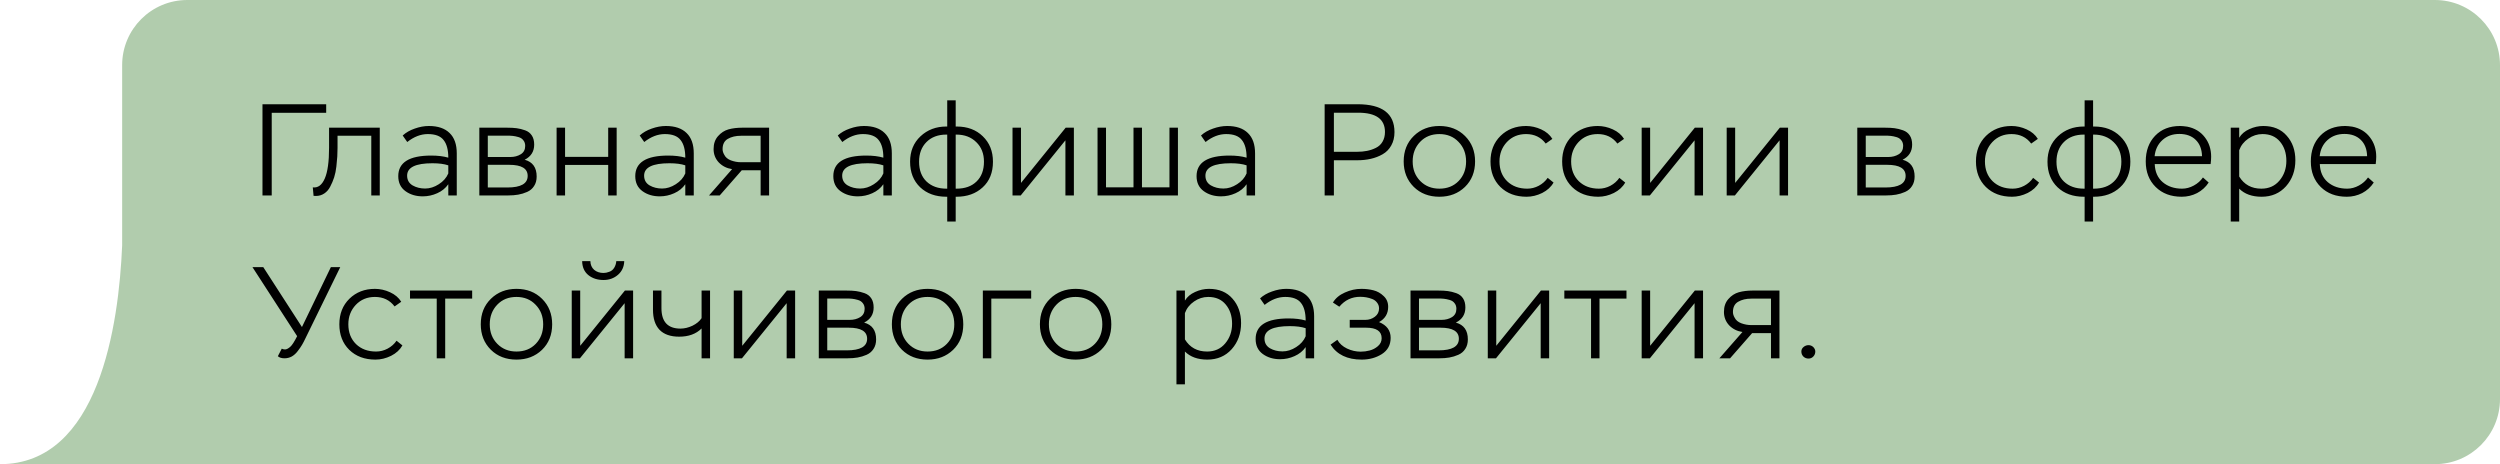<?xml version="1.0" encoding="UTF-8"?> <svg xmlns="http://www.w3.org/2000/svg" width="307" height="57" viewBox="0 0 307 57" fill="none"><path fill-rule="evenodd" clip-rule="evenodd" d="M23 0C18.582 0 15 3.582 15 8V23.5V30.141C14.592 39.908 12.143 57 0 57H15H299C303.418 57 307 53.418 307 49V8C307 3.582 303.418 0 299 0H23Z" fill="#B1CCAD"></path><path d="M33.368 24H32.232V12.8H40.056V13.856H33.368V24ZM46.635 24H45.594V16.672H41.45V18.16C41.45 18.512 41.44 18.864 41.419 19.216C41.397 19.557 41.36 19.968 41.306 20.448C41.253 20.928 41.163 21.371 41.035 21.776C40.907 22.171 40.746 22.549 40.554 22.912C40.373 23.275 40.128 23.557 39.819 23.76C39.52 23.963 39.173 24.064 38.779 24.064C38.661 24.064 38.571 24.059 38.507 24.048L38.41 23.008C39.04 23.093 39.531 22.731 39.883 21.92C40.234 21.12 40.41 19.856 40.41 18.128V15.68H46.635V24ZM50.011 17.44L49.451 16.64C49.846 16.277 50.336 15.995 50.923 15.792C51.52 15.579 52.102 15.472 52.667 15.472C53.776 15.472 54.624 15.76 55.211 16.336C55.798 16.901 56.091 17.733 56.091 18.832V24H55.051V22.624C54.72 23.104 54.267 23.472 53.691 23.728C53.126 23.984 52.534 24.112 51.915 24.112C51.083 24.112 50.374 23.899 49.787 23.472C49.2 23.045 48.907 22.432 48.907 21.632C48.907 19.947 50.256 19.104 52.955 19.104C53.766 19.104 54.464 19.189 55.051 19.36C55.051 18.4 54.859 17.68 54.475 17.2C54.102 16.709 53.456 16.464 52.539 16.464C51.675 16.464 50.832 16.789 50.011 17.44ZM50.667 22.768C51.115 23.024 51.627 23.152 52.203 23.152C52.779 23.152 53.339 22.976 53.883 22.624C54.438 22.272 54.827 21.829 55.051 21.296V20.304C54.55 20.133 53.899 20.048 53.099 20.048C51.03 20.048 49.995 20.555 49.995 21.568C49.995 22.101 50.219 22.501 50.667 22.768ZM62.414 24H58.862V15.68H62.27C62.729 15.68 63.118 15.701 63.438 15.744C63.769 15.787 64.116 15.872 64.478 16C64.841 16.128 65.118 16.341 65.31 16.64C65.502 16.928 65.598 17.301 65.598 17.76C65.598 18.603 65.209 19.221 64.43 19.616C65.412 19.883 65.902 20.571 65.902 21.68C65.902 22.139 65.796 22.528 65.582 22.848C65.38 23.168 65.097 23.408 64.734 23.568C64.372 23.728 64.004 23.84 63.63 23.904C63.257 23.968 62.852 24 62.414 24ZM62.542 20.24H59.902V23.024H62.302C63.966 23.024 64.798 22.549 64.798 21.6C64.798 20.693 64.046 20.24 62.542 20.24ZM62.222 16.656H59.902V19.28H62.67C63.161 19.28 63.588 19.168 63.95 18.944C64.313 18.72 64.494 18.379 64.494 17.92C64.494 17.643 64.42 17.413 64.27 17.232C64.132 17.04 63.929 16.907 63.662 16.832C63.406 16.757 63.172 16.709 62.958 16.688C62.756 16.667 62.51 16.656 62.222 16.656ZM75.726 24H74.686V20.256H69.39V24H68.35V15.68H69.39V19.264H74.686V15.68H75.726V24ZM79.114 17.44L78.554 16.64C78.949 16.277 79.439 15.995 80.026 15.792C80.624 15.579 81.205 15.472 81.77 15.472C82.879 15.472 83.728 15.76 84.314 16.336C84.901 16.901 85.194 17.733 85.194 18.832V24H84.154V22.624C83.823 23.104 83.37 23.472 82.794 23.728C82.229 23.984 81.637 24.112 81.018 24.112C80.186 24.112 79.477 23.899 78.89 23.472C78.303 23.045 78.01 22.432 78.01 21.632C78.01 19.947 79.359 19.104 82.058 19.104C82.869 19.104 83.567 19.189 84.154 19.36C84.154 18.4 83.962 17.68 83.578 17.2C83.205 16.709 82.559 16.464 81.642 16.464C80.778 16.464 79.936 16.789 79.114 17.44ZM79.77 22.768C80.218 23.024 80.73 23.152 81.306 23.152C81.882 23.152 82.442 22.976 82.986 22.624C83.541 22.272 83.93 21.829 84.154 21.296V20.304C83.653 20.133 83.002 20.048 82.202 20.048C80.133 20.048 79.098 20.555 79.098 21.568C79.098 22.101 79.322 22.501 79.77 22.768ZM91.149 15.68H94.445V24H93.405V20.912H91.085L88.381 24H87.069L89.901 20.768C89.251 20.672 88.707 20.4 88.269 19.952C87.843 19.493 87.629 18.944 87.629 18.304C87.629 17.653 87.811 17.125 88.173 16.72C88.536 16.304 88.963 16.027 89.453 15.888C89.955 15.749 90.52 15.68 91.149 15.68ZM88.733 18.32C88.733 18.544 88.803 18.773 88.941 19.008C89.091 19.317 89.363 19.547 89.757 19.696C90.163 19.845 90.568 19.92 90.973 19.92H93.405V16.672H90.989C90.349 16.672 89.811 16.8 89.373 17.056C88.947 17.301 88.733 17.723 88.733 18.32ZM103.436 17.44L102.876 16.64C103.271 16.277 103.761 15.995 104.348 15.792C104.945 15.579 105.527 15.472 106.092 15.472C107.201 15.472 108.049 15.76 108.636 16.336C109.223 16.901 109.516 17.733 109.516 18.832V24H108.476V22.624C108.145 23.104 107.692 23.472 107.116 23.728C106.551 23.984 105.959 24.112 105.34 24.112C104.508 24.112 103.799 23.899 103.212 23.472C102.625 23.045 102.332 22.432 102.332 21.632C102.332 19.947 103.681 19.104 106.38 19.104C107.191 19.104 107.889 19.189 108.476 19.36C108.476 18.4 108.284 17.68 107.9 17.2C107.527 16.709 106.881 16.464 105.964 16.464C105.1 16.464 104.257 16.789 103.436 17.44ZM104.092 22.768C104.54 23.024 105.052 23.152 105.628 23.152C106.204 23.152 106.764 22.976 107.308 22.624C107.863 22.272 108.252 21.829 108.476 21.296V20.304C107.975 20.133 107.324 20.048 106.524 20.048C104.455 20.048 103.42 20.555 103.42 21.568C103.42 22.101 103.644 22.501 104.092 22.768ZM117.359 27.2H116.319V24.16H116.223C114.89 24.16 113.813 23.771 112.991 22.992C112.17 22.203 111.759 21.157 111.759 19.856C111.759 18.576 112.186 17.536 113.039 16.736C113.893 15.936 114.949 15.536 116.207 15.536H116.319V12.32H117.359V15.536H117.487C118.799 15.536 119.866 15.936 120.687 16.736C121.519 17.536 121.935 18.576 121.935 19.856C121.935 21.189 121.514 22.24 120.671 23.008C119.839 23.776 118.767 24.16 117.455 24.16H117.359V27.2ZM112.863 19.856C112.863 20.891 113.167 21.701 113.775 22.288C114.394 22.875 115.21 23.168 116.223 23.168H116.319V16.528H116.207C115.194 16.528 114.383 16.832 113.775 17.44C113.167 18.048 112.863 18.853 112.863 19.856ZM117.455 16.528H117.359V23.168H117.455C118.501 23.168 119.322 22.875 119.919 22.288C120.527 21.701 120.831 20.891 120.831 19.856C120.831 18.864 120.517 18.064 119.887 17.456C119.258 16.837 118.447 16.528 117.455 16.528ZM130.833 17.232L125.345 24H124.337V15.68H125.377V22.464L130.865 15.68H131.873V24H130.833V17.232ZM144.65 24H134.778V15.68H135.818V23.008H139.194V15.68H140.234V23.008H143.61V15.68H144.65V24ZM148.042 17.44L147.482 16.64C147.877 16.277 148.368 15.995 148.954 15.792C149.552 15.579 150.133 15.472 150.698 15.472C151.808 15.472 152.656 15.76 153.242 16.336C153.829 16.901 154.122 17.733 154.122 18.832V24H153.082V22.624C152.752 23.104 152.298 23.472 151.722 23.728C151.157 23.984 150.565 24.112 149.946 24.112C149.114 24.112 148.405 23.899 147.818 23.472C147.232 23.045 146.938 22.432 146.938 21.632C146.938 19.947 148.288 19.104 150.986 19.104C151.797 19.104 152.496 19.189 153.082 19.36C153.082 18.4 152.89 17.68 152.506 17.2C152.133 16.709 151.488 16.464 150.57 16.464C149.706 16.464 148.864 16.789 148.042 17.44ZM148.698 22.768C149.146 23.024 149.658 23.152 150.234 23.152C150.81 23.152 151.37 22.976 151.914 22.624C152.469 22.272 152.858 21.829 153.082 21.296V20.304C152.581 20.133 151.93 20.048 151.13 20.048C149.061 20.048 148.026 20.555 148.026 21.568C148.026 22.101 148.25 22.501 148.698 22.768ZM163.802 19.68V24H162.666V12.8H166.698C169.728 12.8 171.242 13.941 171.242 16.224C171.242 16.853 171.109 17.403 170.842 17.872C170.586 18.331 170.234 18.688 169.786 18.944C169.338 19.2 168.853 19.387 168.33 19.504C167.818 19.621 167.269 19.68 166.682 19.68H163.802ZM166.778 13.84H163.802V18.64H166.65C167.088 18.64 167.493 18.603 167.866 18.528C168.25 18.453 168.613 18.331 168.954 18.16C169.306 17.989 169.578 17.739 169.77 17.408C169.973 17.067 170.074 16.667 170.074 16.208C170.074 14.629 168.976 13.84 166.778 13.84ZM172.372 19.824C172.372 18.544 172.788 17.499 173.62 16.688C174.452 15.877 175.497 15.472 176.756 15.472C178.036 15.472 179.087 15.883 179.908 16.704C180.729 17.525 181.14 18.565 181.14 19.824C181.14 21.104 180.724 22.149 179.892 22.96C179.06 23.76 178.015 24.16 176.756 24.16C175.476 24.16 174.425 23.755 173.604 22.944C172.783 22.123 172.372 21.083 172.372 19.824ZM173.476 19.824C173.476 20.795 173.785 21.595 174.404 22.224C175.023 22.853 175.807 23.168 176.756 23.168C177.727 23.168 178.516 22.853 179.124 22.224C179.732 21.595 180.036 20.795 180.036 19.824C180.036 18.853 179.727 18.053 179.108 17.424C178.5 16.784 177.716 16.464 176.756 16.464C175.785 16.464 174.996 16.784 174.388 17.424C173.78 18.064 173.476 18.864 173.476 19.824ZM190.056 21.84L190.776 22.416C190.477 22.949 190.013 23.376 189.384 23.696C188.754 24.005 188.114 24.16 187.464 24.16C186.141 24.16 185.069 23.76 184.248 22.96C183.437 22.16 183.032 21.115 183.032 19.824C183.032 18.544 183.442 17.499 184.264 16.688C185.096 15.877 186.141 15.472 187.4 15.472C188.029 15.472 188.648 15.611 189.256 15.888C189.864 16.165 190.322 16.555 190.632 17.056L189.816 17.632C189.229 16.853 188.424 16.464 187.4 16.464C186.45 16.464 185.666 16.789 185.048 17.44C184.44 18.091 184.136 18.885 184.136 19.824C184.136 20.827 184.45 21.637 185.08 22.256C185.709 22.864 186.53 23.168 187.544 23.168C188.034 23.168 188.504 23.051 188.952 22.816C189.41 22.571 189.778 22.245 190.056 21.84ZM198.856 21.84L199.576 22.416C199.277 22.949 198.813 23.376 198.184 23.696C197.554 24.005 196.914 24.16 196.264 24.16C194.941 24.16 193.869 23.76 193.048 22.96C192.237 22.16 191.832 21.115 191.832 19.824C191.832 18.544 192.242 17.499 193.064 16.688C193.896 15.877 194.941 15.472 196.2 15.472C196.829 15.472 197.448 15.611 198.056 15.888C198.664 16.165 199.122 16.555 199.432 17.056L198.616 17.632C198.029 16.853 197.224 16.464 196.2 16.464C195.25 16.464 194.466 16.789 193.848 17.44C193.24 18.091 192.936 18.885 192.936 19.824C192.936 20.827 193.25 21.637 193.88 22.256C194.509 22.864 195.33 23.168 196.344 23.168C196.834 23.168 197.304 23.051 197.752 22.816C198.21 22.571 198.578 22.245 198.856 21.84ZM208.093 17.232L202.605 24H201.597V15.68H202.637V22.464L208.125 15.68H209.133V24H208.093V17.232ZM218.533 17.232L213.045 24H212.037V15.68H213.077V22.464L218.565 15.68H219.573V24H218.533V17.232ZM231.627 24H228.075V15.68H231.483C231.941 15.68 232.331 15.701 232.651 15.744C232.981 15.787 233.328 15.872 233.691 16C234.053 16.128 234.331 16.341 234.523 16.64C234.715 16.928 234.811 17.301 234.811 17.76C234.811 18.603 234.421 19.221 233.643 19.616C234.624 19.883 235.115 20.571 235.115 21.68C235.115 22.139 235.008 22.528 234.795 22.848C234.592 23.168 234.309 23.408 233.947 23.568C233.584 23.728 233.216 23.84 232.843 23.904C232.469 23.968 232.064 24 231.627 24ZM231.755 20.24H229.115V23.024H231.515C233.179 23.024 234.011 22.549 234.011 21.6C234.011 20.693 233.259 20.24 231.755 20.24ZM231.435 16.656H229.115V19.28H231.883C232.373 19.28 232.8 19.168 233.163 18.944C233.525 18.72 233.707 18.379 233.707 17.92C233.707 17.643 233.632 17.413 233.483 17.232C233.344 17.04 233.141 16.907 232.875 16.832C232.619 16.757 232.384 16.709 232.171 16.688C231.968 16.667 231.723 16.656 231.435 16.656ZM249.671 21.84L250.391 22.416C250.092 22.949 249.628 23.376 248.999 23.696C248.37 24.005 247.73 24.16 247.079 24.16C245.756 24.16 244.684 23.76 243.863 22.96C243.052 22.16 242.647 21.115 242.647 19.824C242.647 18.544 243.058 17.499 243.879 16.688C244.711 15.877 245.756 15.472 247.015 15.472C247.644 15.472 248.263 15.611 248.871 15.888C249.479 16.165 249.938 16.555 250.247 17.056L249.431 17.632C248.844 16.853 248.039 16.464 247.015 16.464C246.066 16.464 245.282 16.789 244.663 17.44C244.055 18.091 243.751 18.885 243.751 19.824C243.751 20.827 244.066 21.637 244.695 22.256C245.324 22.864 246.146 23.168 247.159 23.168C247.65 23.168 248.119 23.051 248.567 22.816C249.026 22.571 249.394 22.245 249.671 21.84ZM257.031 27.2H255.991V24.16H255.895C254.562 24.16 253.484 23.771 252.663 22.992C251.842 22.203 251.431 21.157 251.431 19.856C251.431 18.576 251.858 17.536 252.711 16.736C253.564 15.936 254.62 15.536 255.879 15.536H255.991V12.32H257.031V15.536H257.159C258.471 15.536 259.538 15.936 260.359 16.736C261.191 17.536 261.607 18.576 261.607 19.856C261.607 21.189 261.186 22.24 260.343 23.008C259.511 23.776 258.439 24.16 257.127 24.16H257.031V27.2ZM252.535 19.856C252.535 20.891 252.839 21.701 253.447 22.288C254.066 22.875 254.882 23.168 255.895 23.168H255.991V16.528H255.879C254.866 16.528 254.055 16.832 253.447 17.44C252.839 18.048 252.535 18.853 252.535 19.856ZM257.127 16.528H257.031V23.168H257.127C258.172 23.168 258.994 22.875 259.591 22.288C260.199 21.701 260.503 20.891 260.503 19.856C260.503 18.864 260.188 18.064 259.559 17.456C258.93 16.837 258.119 16.528 257.127 16.528ZM270.521 21.792L271.225 22.416C270.862 22.971 270.388 23.403 269.801 23.712C269.214 24.011 268.585 24.16 267.913 24.16C266.59 24.16 265.524 23.76 264.713 22.96C263.902 22.16 263.497 21.115 263.497 19.824C263.497 18.523 263.881 17.472 264.649 16.672C265.417 15.872 266.436 15.472 267.705 15.472C267.918 15.472 268.212 15.499 268.585 15.552C269.502 15.733 270.222 16.165 270.745 16.848C271.268 17.52 271.529 18.32 271.529 19.248C271.529 19.504 271.508 19.803 271.465 20.144H264.601C264.633 21.093 264.958 21.835 265.577 22.368C266.206 22.901 267.001 23.168 267.961 23.168C268.452 23.168 268.932 23.04 269.401 22.784C269.87 22.528 270.244 22.197 270.521 21.792ZM267.625 16.448C266.793 16.448 266.1 16.699 265.545 17.2C264.99 17.701 264.67 18.363 264.585 19.184H270.409C270.388 18.32 270.126 17.648 269.625 17.168C269.134 16.688 268.468 16.448 267.625 16.448ZM274.974 27.2H273.934V15.68H274.974V16.912C275.251 16.453 275.667 16.101 276.222 15.856C276.777 15.6 277.347 15.472 277.934 15.472C279.161 15.472 280.121 15.872 280.814 16.672C281.518 17.461 281.87 18.464 281.87 19.68C281.87 20.949 281.486 22.016 280.718 22.88C279.95 23.733 278.953 24.16 277.726 24.16C276.553 24.16 275.635 23.829 274.974 23.168V27.2ZM277.838 16.464C277.209 16.464 276.627 16.651 276.094 17.024C275.561 17.387 275.187 17.861 274.974 18.448V21.68C275.582 22.672 276.489 23.168 277.694 23.168C278.622 23.168 279.363 22.837 279.918 22.176C280.483 21.504 280.766 20.699 280.766 19.76C280.766 18.8 280.505 18.011 279.982 17.392C279.47 16.773 278.755 16.464 277.838 16.464ZM290.793 21.792L291.497 22.416C291.134 22.971 290.66 23.403 290.073 23.712C289.486 24.011 288.857 24.16 288.185 24.16C286.862 24.16 285.796 23.76 284.985 22.96C284.174 22.16 283.769 21.115 283.769 19.824C283.769 18.523 284.153 17.472 284.921 16.672C285.689 15.872 286.708 15.472 287.977 15.472C288.19 15.472 288.484 15.499 288.857 15.552C289.774 15.733 290.494 16.165 291.017 16.848C291.54 17.52 291.801 18.32 291.801 19.248C291.801 19.504 291.78 19.803 291.737 20.144H284.873C284.905 21.093 285.23 21.835 285.849 22.368C286.478 22.901 287.273 23.168 288.233 23.168C288.724 23.168 289.204 23.04 289.673 22.784C290.142 22.528 290.516 22.197 290.793 21.792ZM287.897 16.448C287.065 16.448 286.372 16.699 285.817 17.2C285.262 17.701 284.942 18.363 284.857 19.184H290.681C290.66 18.32 290.398 17.648 289.897 17.168C289.406 16.688 288.74 16.448 287.897 16.448ZM34.12 43.744L34.6 42.816C34.728 42.88 34.861 42.912 35 42.912C35.181 42.912 35.395 42.805 35.64 42.592C35.864 42.4 36.147 41.963 36.488 41.28L31 32.8H32.328L37.08 40.16L40.632 32.8H41.784L37.544 41.472C37.384 41.813 37.235 42.101 37.096 42.336C36.968 42.56 36.792 42.816 36.568 43.104C36.355 43.392 36.109 43.616 35.832 43.776C35.555 43.925 35.256 44 34.936 44C34.584 44 34.312 43.915 34.12 43.744ZM48.696 41.84L49.416 42.416C49.117 42.949 48.654 43.376 48.024 43.696C47.395 44.005 46.755 44.16 46.104 44.16C44.782 44.16 43.709 43.76 42.888 42.96C42.078 42.16 41.672 41.115 41.672 39.824C41.672 38.544 42.083 37.499 42.904 36.688C43.736 35.877 44.782 35.472 46.04 35.472C46.669 35.472 47.288 35.611 47.896 35.888C48.504 36.165 48.963 36.555 49.272 37.056L48.456 37.632C47.87 36.853 47.064 36.464 46.04 36.464C45.091 36.464 44.307 36.789 43.688 37.44C43.08 38.091 42.776 38.885 42.776 39.824C42.776 40.827 43.091 41.637 43.72 42.256C44.349 42.864 45.171 43.168 46.184 43.168C46.675 43.168 47.144 43.051 47.592 42.816C48.051 42.571 48.419 42.245 48.696 41.84ZM53.63 36.672H50.35V35.68H57.982V36.672H54.67V44H53.63V36.672ZM59.038 39.824C59.038 38.544 59.454 37.499 60.286 36.688C61.118 35.877 62.163 35.472 63.422 35.472C64.702 35.472 65.752 35.883 66.574 36.704C67.395 37.525 67.806 38.565 67.806 39.824C67.806 41.104 67.39 42.149 66.558 42.96C65.726 43.76 64.68 44.16 63.422 44.16C62.142 44.16 61.091 43.755 60.27 42.944C59.448 42.123 59.038 41.083 59.038 39.824ZM60.142 39.824C60.142 40.795 60.451 41.595 61.07 42.224C61.688 42.853 62.472 43.168 63.422 43.168C64.392 43.168 65.182 42.853 65.79 42.224C66.398 41.595 66.702 40.795 66.702 39.824C66.702 38.853 66.392 38.053 65.774 37.424C65.166 36.784 64.382 36.464 63.422 36.464C62.451 36.464 61.662 36.784 61.054 37.424C60.446 38.064 60.142 38.864 60.142 39.824ZM76.705 37.232L71.217 44H70.209V35.68H71.249V42.464L76.737 35.68H77.745V44H76.705V37.232ZM71.489 32.064H72.497C72.508 32.512 72.662 32.869 72.961 33.136C73.27 33.392 73.654 33.52 74.113 33.52C74.337 33.52 74.572 33.472 74.817 33.376C75.073 33.291 75.276 33.125 75.425 32.88C75.575 32.635 75.66 32.363 75.681 32.064H76.657C76.636 32.757 76.38 33.317 75.889 33.744C75.398 34.171 74.806 34.384 74.113 34.384C73.367 34.384 72.743 34.181 72.241 33.776C71.751 33.371 71.5 32.8 71.489 32.064ZM86.154 35.68H87.194V44H86.154V40.336C85.482 41.008 84.564 41.344 83.402 41.344C82.335 41.344 81.53 41.061 80.986 40.496C80.452 39.931 80.186 39.109 80.186 38.032V35.68H81.226V37.84C81.226 39.515 82.004 40.352 83.562 40.352C84.042 40.352 84.532 40.235 85.034 40C85.535 39.755 85.908 39.445 86.154 39.072V35.68ZM96.602 37.232L91.114 44H90.106V35.68H91.146V42.464L96.634 35.68H97.642V44H96.602V37.232ZM104.099 44H100.547V35.68H103.955C104.413 35.68 104.803 35.701 105.123 35.744C105.453 35.787 105.8 35.872 106.163 36C106.525 36.128 106.803 36.341 106.995 36.64C107.187 36.928 107.283 37.301 107.283 37.76C107.283 38.603 106.893 39.221 106.115 39.616C107.096 39.883 107.587 40.571 107.587 41.68C107.587 42.139 107.48 42.528 107.267 42.848C107.064 43.168 106.781 43.408 106.419 43.568C106.056 43.728 105.688 43.84 105.315 43.904C104.941 43.968 104.536 44 104.099 44ZM104.227 40.24H101.587V43.024H103.987C105.651 43.024 106.483 42.549 106.483 41.6C106.483 40.693 105.731 40.24 104.227 40.24ZM103.907 36.656H101.587V39.28H104.355C104.845 39.28 105.272 39.168 105.635 38.944C105.997 38.72 106.179 38.379 106.179 37.92C106.179 37.643 106.104 37.413 105.955 37.232C105.816 37.04 105.613 36.907 105.347 36.832C105.091 36.757 104.856 36.709 104.643 36.688C104.44 36.667 104.195 36.656 103.907 36.656ZM109.522 39.824C109.522 38.544 109.938 37.499 110.77 36.688C111.602 35.877 112.647 35.472 113.906 35.472C115.186 35.472 116.237 35.883 117.058 36.704C117.879 37.525 118.29 38.565 118.29 39.824C118.29 41.104 117.874 42.149 117.042 42.96C116.21 43.76 115.165 44.16 113.906 44.16C112.626 44.16 111.575 43.755 110.754 42.944C109.933 42.123 109.522 41.083 109.522 39.824ZM110.626 39.824C110.626 40.795 110.935 41.595 111.554 42.224C112.173 42.853 112.957 43.168 113.906 43.168C114.877 43.168 115.666 42.853 116.274 42.224C116.882 41.595 117.186 40.795 117.186 39.824C117.186 38.853 116.877 38.053 116.258 37.424C115.65 36.784 114.866 36.464 113.906 36.464C112.935 36.464 112.146 36.784 111.538 37.424C110.93 38.064 110.626 38.864 110.626 39.824ZM121.733 44H120.693V35.68H126.629V36.672H121.733V44ZM127.7 39.824C127.7 38.544 128.116 37.499 128.948 36.688C129.78 35.877 130.826 35.472 132.084 35.472C133.364 35.472 134.415 35.883 135.236 36.704C136.058 37.525 136.468 38.565 136.468 39.824C136.468 41.104 136.052 42.149 135.22 42.96C134.388 43.76 133.343 44.16 132.084 44.16C130.804 44.16 129.754 43.755 128.932 42.944C128.111 42.123 127.7 41.083 127.7 39.824ZM128.804 39.824C128.804 40.795 129.114 41.595 129.732 42.224C130.351 42.853 131.135 43.168 132.084 43.168C133.055 43.168 133.844 42.853 134.452 42.224C135.06 41.595 135.364 40.795 135.364 39.824C135.364 38.853 135.055 38.053 134.436 37.424C133.828 36.784 133.044 36.464 132.084 36.464C131.114 36.464 130.324 36.784 129.716 37.424C129.108 38.064 128.804 38.864 128.804 39.824ZM145.508 47.2H144.468V35.68H145.508V36.912C145.786 36.453 146.202 36.101 146.756 35.856C147.311 35.6 147.882 35.472 148.468 35.472C149.695 35.472 150.655 35.872 151.348 36.672C152.052 37.461 152.404 38.464 152.404 39.68C152.404 40.949 152.02 42.016 151.252 42.88C150.484 43.733 149.487 44.16 148.26 44.16C147.087 44.16 146.17 43.829 145.508 43.168V47.2ZM148.372 36.464C147.743 36.464 147.162 36.651 146.628 37.024C146.095 37.387 145.722 37.861 145.508 38.448V41.68C146.116 42.672 147.023 43.168 148.228 43.168C149.156 43.168 149.898 42.837 150.452 42.176C151.018 41.504 151.3 40.699 151.3 39.76C151.3 38.8 151.039 38.011 150.516 37.392C150.004 36.773 149.29 36.464 148.372 36.464ZM155.295 37.44L154.735 36.64C155.13 36.277 155.621 35.995 156.207 35.792C156.805 35.579 157.386 35.472 157.951 35.472C159.061 35.472 159.909 35.76 160.495 36.336C161.082 36.901 161.375 37.733 161.375 38.832V44H160.335V42.624C160.005 43.104 159.551 43.472 158.975 43.728C158.41 43.984 157.818 44.112 157.199 44.112C156.367 44.112 155.658 43.899 155.071 43.472C154.485 43.045 154.191 42.432 154.191 41.632C154.191 39.947 155.541 39.104 158.239 39.104C159.05 39.104 159.749 39.189 160.335 39.36C160.335 38.4 160.143 37.68 159.759 37.2C159.386 36.709 158.741 36.464 157.823 36.464C156.959 36.464 156.117 36.789 155.295 37.44ZM155.951 42.768C156.399 43.024 156.911 43.152 157.487 43.152C158.063 43.152 158.623 42.976 159.167 42.624C159.722 42.272 160.111 41.829 160.335 41.296V40.304C159.834 40.133 159.183 40.048 158.383 40.048C156.314 40.048 155.279 40.555 155.279 41.568C155.279 42.101 155.503 42.501 155.951 42.768ZM167.219 44.16C165.448 44.16 164.173 43.547 163.395 42.32L164.227 41.728C164.483 42.187 164.877 42.544 165.411 42.8C165.955 43.056 166.515 43.184 167.091 43.184C167.464 43.184 167.832 43.136 168.195 43.04C168.568 42.944 168.904 42.768 169.203 42.512C169.512 42.245 169.667 41.92 169.667 41.536C169.667 40.672 169.032 40.24 167.763 40.24H165.747V39.28H167.667C168.104 39.28 168.493 39.152 168.835 38.896C169.176 38.64 169.347 38.299 169.347 37.872C169.347 37.605 169.267 37.371 169.107 37.168C168.957 36.965 168.76 36.816 168.515 36.72C168.269 36.624 168.024 36.555 167.779 36.512C167.533 36.469 167.283 36.448 167.027 36.448C166.003 36.448 165.149 36.853 164.467 37.664L163.683 37.152C164.003 36.619 164.493 36.208 165.155 35.92C165.816 35.621 166.488 35.472 167.171 35.472C167.704 35.472 168.2 35.531 168.659 35.648C169.128 35.765 169.544 36 169.907 36.352C170.28 36.693 170.467 37.136 170.467 37.68C170.467 38.512 170.093 39.136 169.347 39.552C170.296 39.936 170.771 40.581 170.771 41.488C170.771 42.363 170.408 43.029 169.683 43.488C168.968 43.936 168.147 44.16 167.219 44.16ZM176.764 44H173.212V35.68H176.62C177.079 35.68 177.468 35.701 177.788 35.744C178.119 35.787 178.466 35.872 178.828 36C179.191 36.128 179.468 36.341 179.66 36.64C179.852 36.928 179.948 37.301 179.948 37.76C179.948 38.603 179.559 39.221 178.78 39.616C179.762 39.883 180.252 40.571 180.252 41.68C180.252 42.139 180.146 42.528 179.932 42.848C179.73 43.168 179.447 43.408 179.084 43.568C178.722 43.728 178.354 43.84 177.98 43.904C177.607 43.968 177.202 44 176.764 44ZM176.892 40.24H174.252V43.024H176.652C178.316 43.024 179.148 42.549 179.148 41.6C179.148 40.693 178.396 40.24 176.892 40.24ZM176.572 36.656H174.252V39.28H177.02C177.511 39.28 177.938 39.168 178.3 38.944C178.663 38.72 178.844 38.379 178.844 37.92C178.844 37.643 178.77 37.413 178.62 37.232C178.482 37.04 178.279 36.907 178.012 36.832C177.756 36.757 177.522 36.709 177.308 36.688C177.106 36.667 176.86 36.656 176.572 36.656ZM189.196 37.232L183.708 44H182.7V35.68H183.74V42.464L189.228 35.68H190.236V44H189.196V37.232ZM195.38 36.672H192.1V35.68H199.732V36.672H196.42V44H195.38V36.672ZM208.093 37.232L202.605 44H201.597V35.68H202.637V42.464L208.125 35.68H209.133V44H208.093V37.232ZM215.221 35.68H218.517V44H217.477V40.912H215.157L212.453 44H211.141L213.973 40.768C213.323 40.672 212.779 40.4 212.341 39.952C211.915 39.493 211.701 38.944 211.701 38.304C211.701 37.653 211.883 37.125 212.245 36.72C212.608 36.304 213.035 36.027 213.525 35.888C214.027 35.749 214.592 35.68 215.221 35.68ZM212.805 38.32C212.805 38.544 212.875 38.773 213.013 39.008C213.163 39.317 213.435 39.547 213.829 39.696C214.235 39.845 214.64 39.92 215.045 39.92H217.477V36.672H215.061C214.421 36.672 213.883 36.8 213.445 37.056C213.019 37.301 212.805 37.723 212.805 38.32ZM221.207 43.168C221.207 42.944 221.298 42.757 221.479 42.608C221.66 42.459 221.863 42.384 222.087 42.384C222.311 42.384 222.508 42.464 222.679 42.624C222.839 42.795 222.919 42.976 222.919 43.168C222.919 43.403 222.839 43.605 222.679 43.776C222.519 43.947 222.322 44.032 222.087 44.032C221.842 44.032 221.634 43.952 221.463 43.792C221.292 43.621 221.207 43.413 221.207 43.168Z" fill="black"></path></svg> 